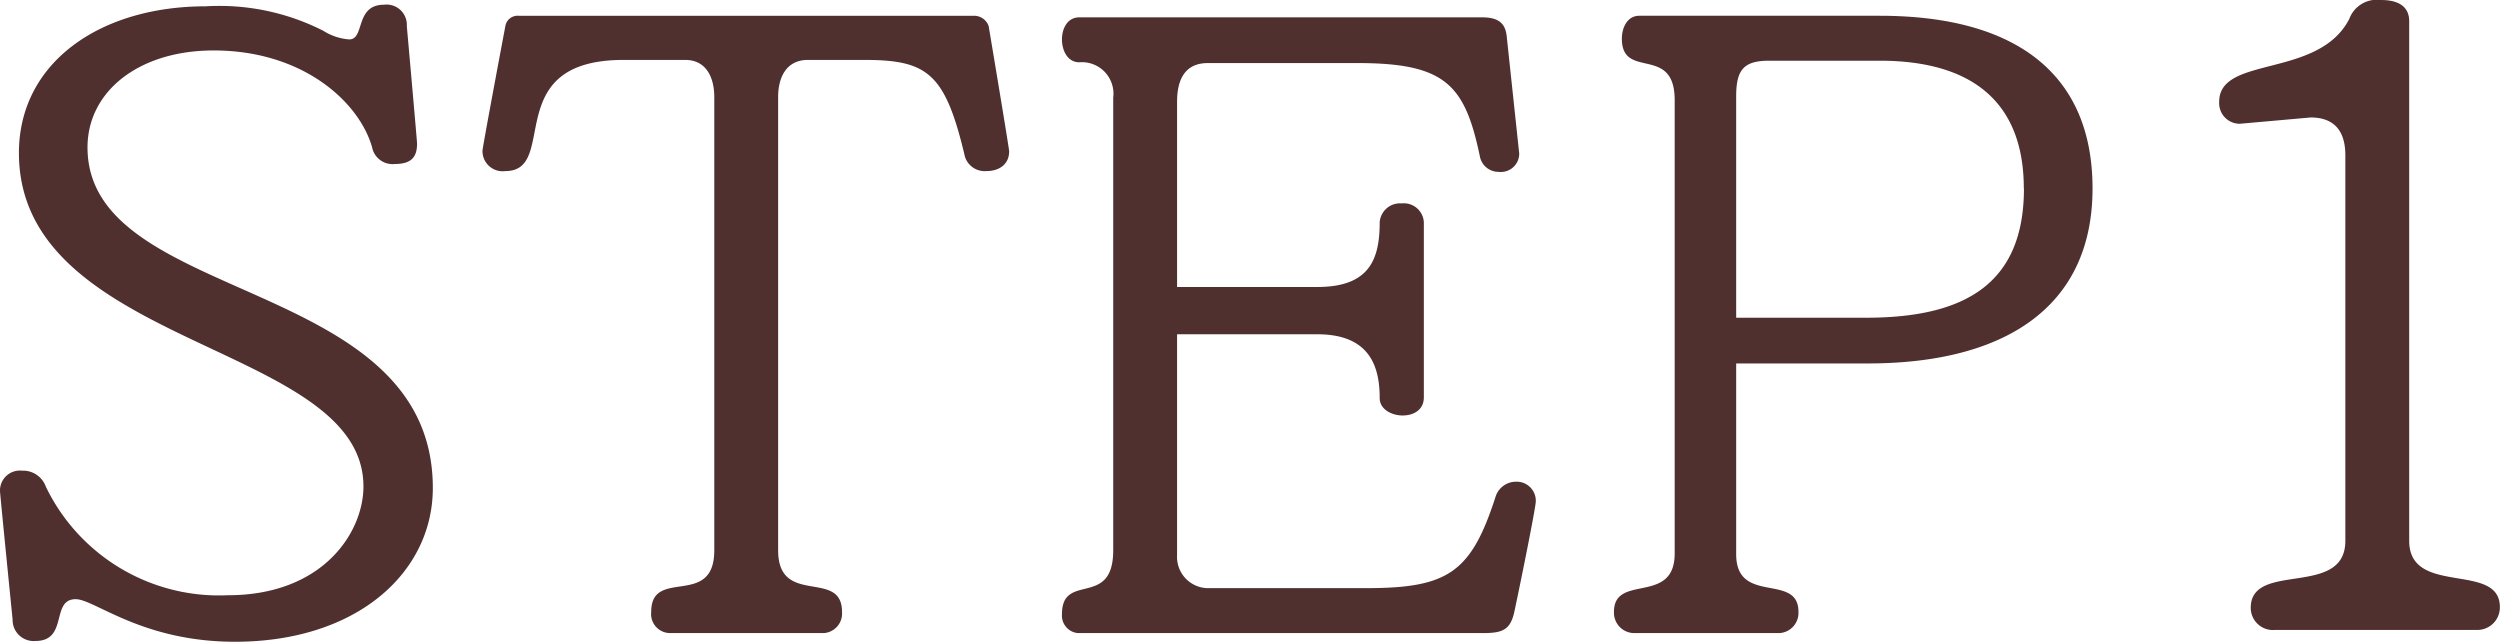 <svg xmlns="http://www.w3.org/2000/svg" width="95.13" height="24.42" viewBox="0 0 95.13 24.42"><path d="M-32.055-4.92c0-8.1-13.14-6.96-13.14-12.96 0-2.13 1.95-3.69 4.8-3.69 3.42 0 5.55 1.98 6.03 3.69a.794.794 0 0 0 .87.63c.66 0 .84-.3.84-.78 0-.09-.39-4.47-.39-4.47a.77.77 0 0 0-.87-.81c-1.11 0-.72 1.32-1.32 1.32a2.126 2.126 0 0 1-.99-.33 8.737 8.737 0 0 0-4.47-.93c-4.05 0-7.11 2.16-7.11 5.58 0 7.44 13.11 7.23 13.11 12.69 0 1.74-1.53 4.14-5.16 4.14a7.315 7.315 0 0 1-6.93-4.14.916.916 0 0 0-.9-.6.758.758 0 0 0-.84.78c0 .09.48 4.89.48 4.89a.8.8 0 0 0 .87.81c1.26 0 .57-1.59 1.53-1.59.72 0 2.52 1.62 6.06 1.62 4.65 0 7.53-2.64 7.53-5.85zm21.93-12.81c0-.12-.78-4.77-.78-4.77a.588.588 0 0 0-.54-.39h-17.34a.474.474 0 0 0-.51.39s-.87 4.62-.87 4.74a.767.767 0 0 0 .87.78c2.07 0-.24-4.23 4.5-4.23h2.34c.84 0 1.11.72 1.11 1.41v17.25c0 2.22-2.4.63-2.4 2.34a.726.726 0 0 0 .69.81h5.88a.745.745 0 0 0 .69-.81c0-1.65-2.43-.18-2.43-2.34v-17.25c0-.69.27-1.41 1.14-1.41h2.13c2.43 0 3.09.51 3.84 3.69a.787.787 0 0 0 .81.54c.51 0 .87-.27.87-.75zm20.04 13.32a.725.725 0 0 0-.75-.75.815.815 0 0 0-.78.57c-.93 2.88-1.8 3.48-4.92 3.48h-6.06a1.189 1.189 0 0 1-1.14-1.26v-8.4h5.34c2.04 0 2.37 1.29 2.37 2.43 0 .42.45.66.87.66s.81-.21.81-.69v-6.66a.761.761 0 0 0-.84-.72.776.776 0 0 0-.84.72c0 1.41-.39 2.46-2.37 2.46h-5.34v-7.05c0-.84.3-1.47 1.17-1.47h5.7c3.36 0 4.08.84 4.65 3.54a.723.723 0 0 0 .72.6.7.7 0 0 0 .78-.69l-.48-4.5c-.06-.48-.33-.69-.93-.69h-15.33c-.45 0-.66.42-.66.84s.21.87.66.87a1.2 1.2 0 0 1 1.29 1.35v17.22c0 2.22-1.95.81-1.95 2.43a.669.669 0 0 0 .6.72h15.42c.75 0 1.05-.12 1.2-.84.3-1.41.81-3.96.81-4.17zm21.185-11.91c0-4.38-2.94-6.57-8.1-6.57h-9.15c-.45 0-.66.45-.66.87 0 1.59 2.01.21 2.01 2.34v17.25c0 1.98-2.31.75-2.31 2.22a.774.774 0 0 0 .75.81h5.55a.769.769 0 0 0 .72-.81c0-1.5-2.37-.24-2.37-2.19v-7.26h5.01c5.155 0 8.55-2.1 8.55-6.66zm-2.61 0c0 3.54-2.13 4.92-6 4.92h-4.95v-8.43c0-1.02.3-1.35 1.26-1.35h4.2c3.535 0 5.485 1.59 5.485 4.86zm18.11 15.93c0-1.74-3.45-.39-3.45-2.52v-19.77c0-.48-.3-.81-1.08-.81a1.119 1.119 0 0 0-1.2.72c-1.17 2.28-4.95 1.38-4.95 3.15a.785.785 0 0 0 .78.84l2.7-.24c.81 0 1.32.42 1.32 1.44v14.67c0 2.19-3.6.75-3.6 2.55a.845.845 0 0 0 .93.84h7.65a.858.858 0 0 0 .9-.87z" transform="translate(48.525 23.49)" fill="#502f2f"/></svg>